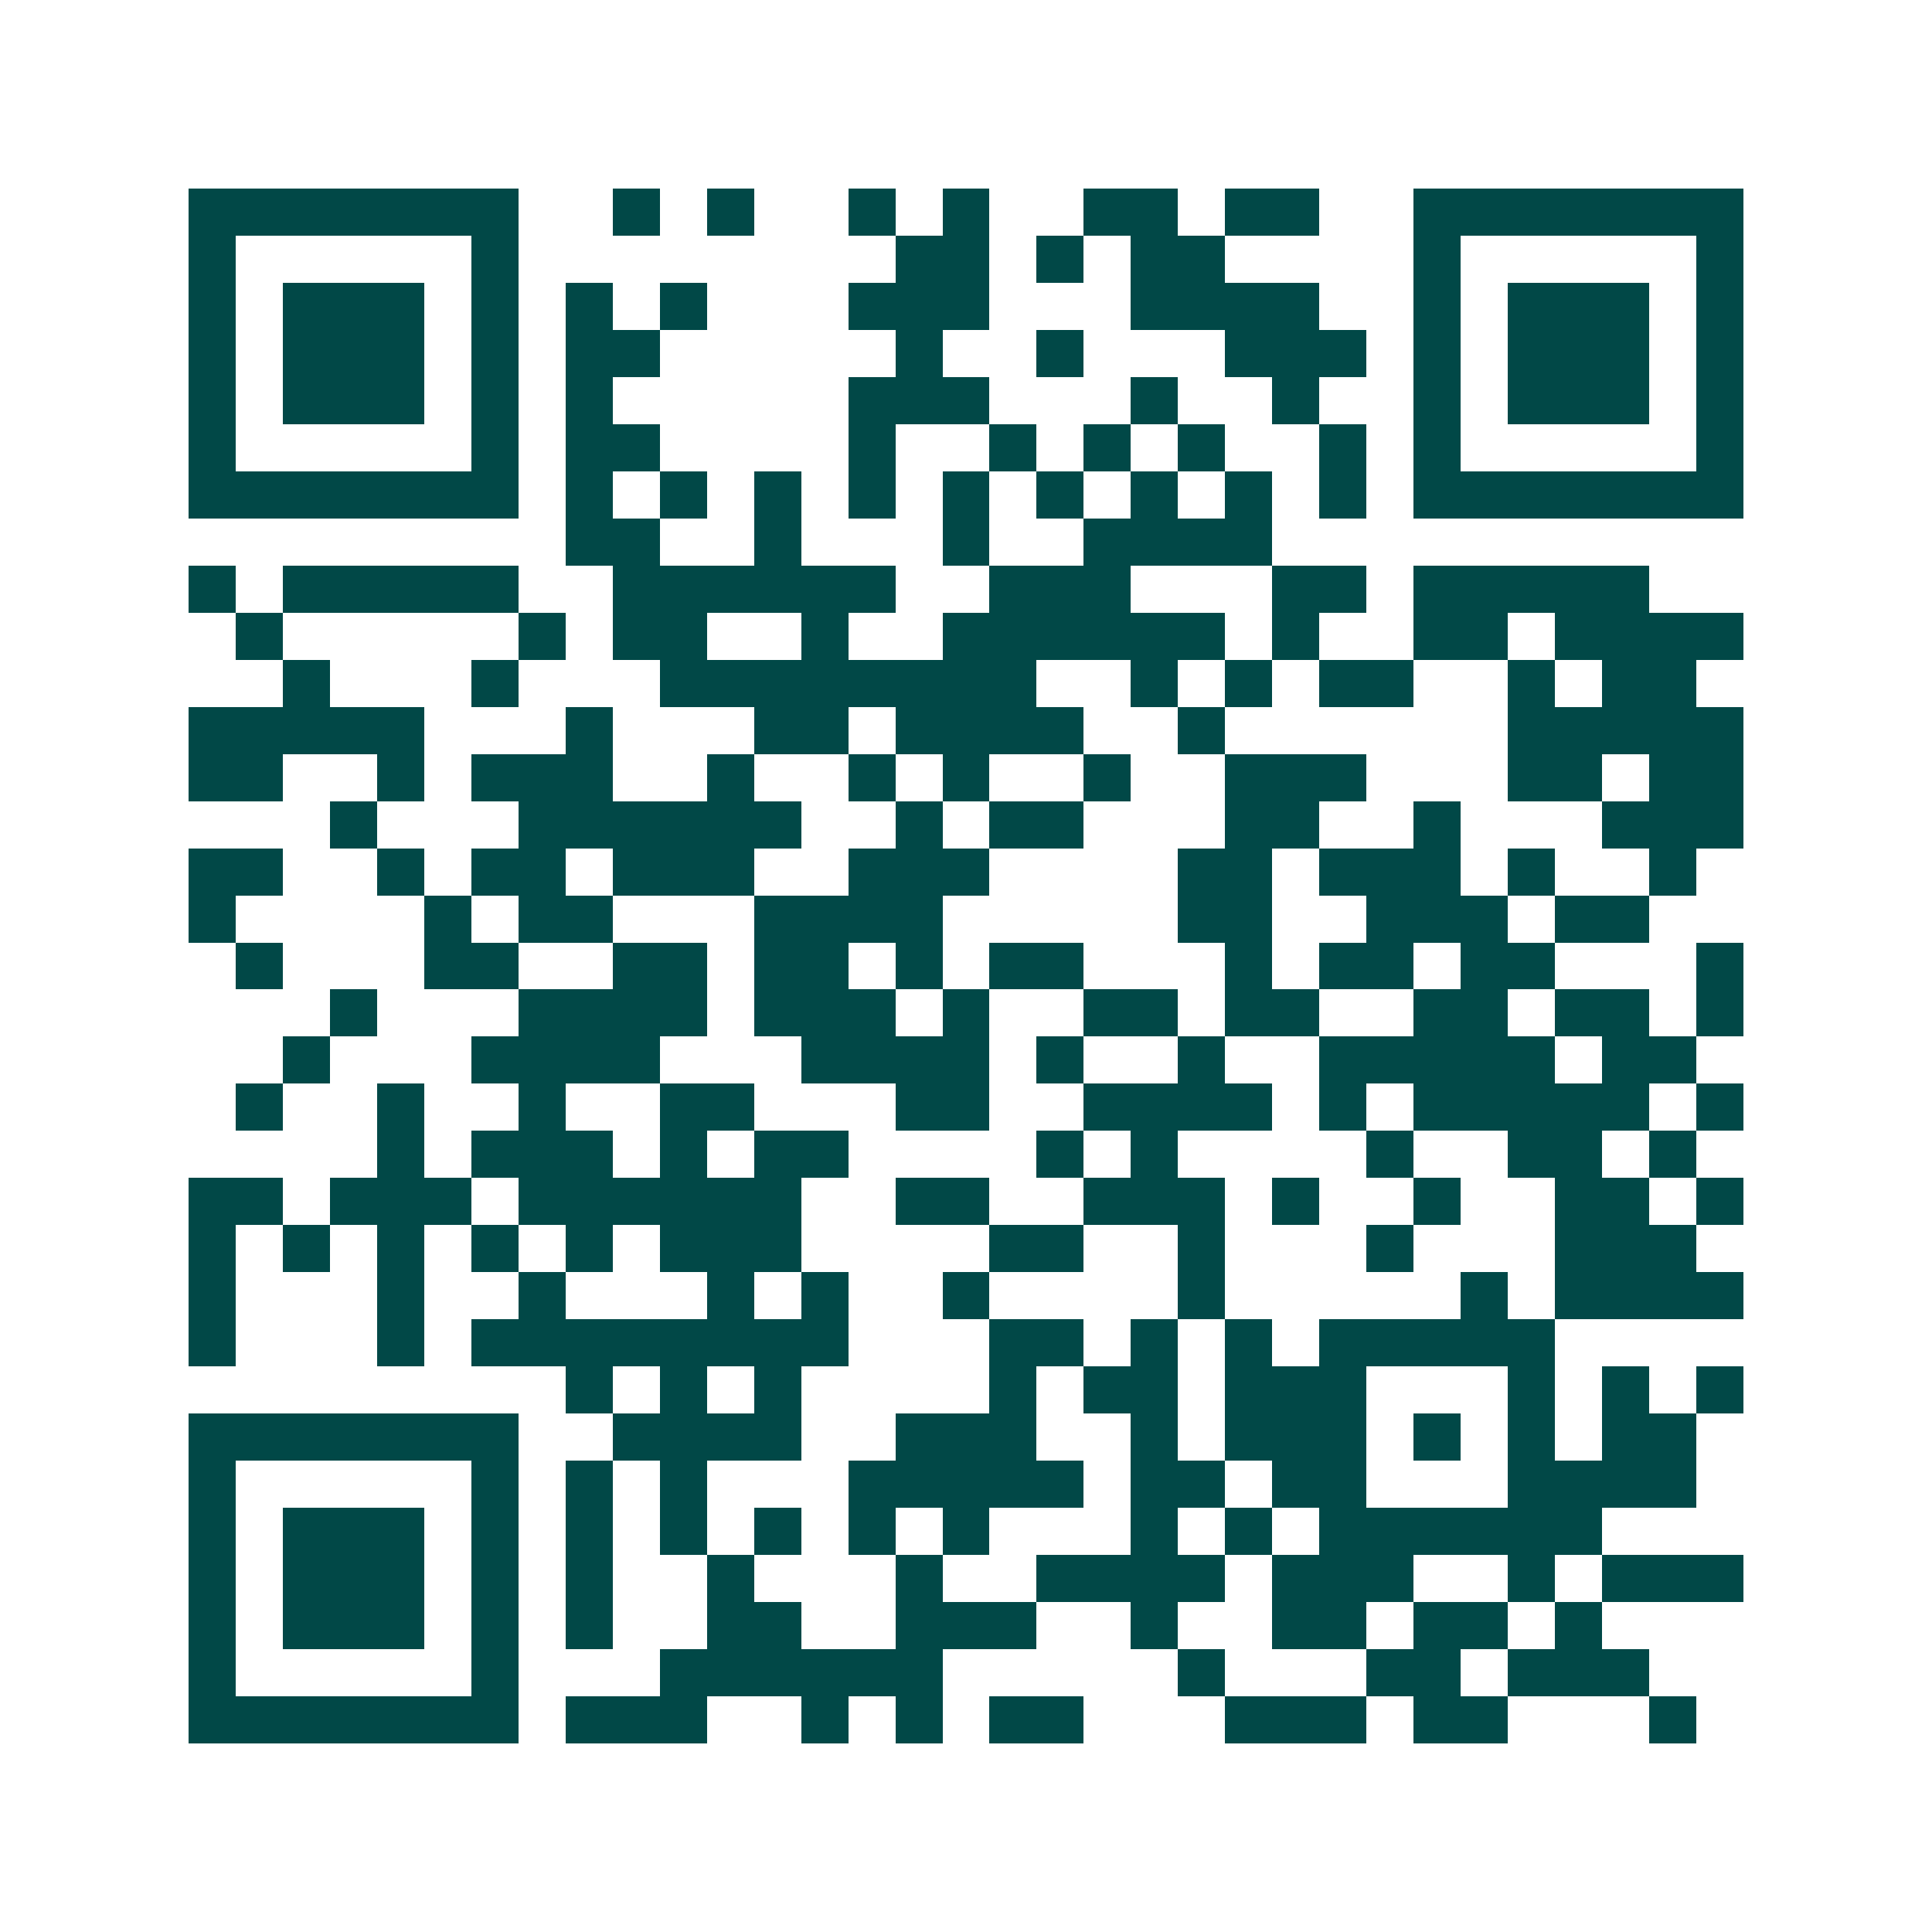 <svg xmlns="http://www.w3.org/2000/svg" width="200" height="200" viewBox="0 0 41 41" shape-rendering="crispEdges"><path fill="#ffffff" d="M0 0h41v41H0z"/><path stroke="#014847" d="M4 4.5h7m2 0h1m1 0h1m2 0h1m1 0h1m2 0h2m1 0h2m2 0h7M4 5.5h1m5 0h1m8 0h2m1 0h1m1 0h2m4 0h1m5 0h1M4 6.5h1m1 0h3m1 0h1m1 0h1m1 0h1m3 0h3m3 0h4m2 0h1m1 0h3m1 0h1M4 7.5h1m1 0h3m1 0h1m1 0h2m5 0h1m2 0h1m3 0h3m1 0h1m1 0h3m1 0h1M4 8.5h1m1 0h3m1 0h1m1 0h1m5 0h3m3 0h1m2 0h1m2 0h1m1 0h3m1 0h1M4 9.5h1m5 0h1m1 0h2m4 0h1m2 0h1m1 0h1m1 0h1m2 0h1m1 0h1m5 0h1M4 10.5h7m1 0h1m1 0h1m1 0h1m1 0h1m1 0h1m1 0h1m1 0h1m1 0h1m1 0h1m1 0h7M12 11.5h2m2 0h1m3 0h1m2 0h4M4 12.5h1m1 0h5m2 0h6m2 0h3m3 0h2m1 0h5M5 13.5h1m5 0h1m1 0h2m2 0h1m2 0h6m1 0h1m2 0h2m1 0h4M6 14.5h1m3 0h1m3 0h8m2 0h1m1 0h1m1 0h2m2 0h1m1 0h2M4 15.5h5m3 0h1m3 0h2m1 0h4m2 0h1m6 0h5M4 16.5h2m2 0h1m1 0h3m2 0h1m2 0h1m1 0h1m2 0h1m2 0h3m3 0h2m1 0h2M7 17.5h1m3 0h6m2 0h1m1 0h2m3 0h2m2 0h1m3 0h3M4 18.5h2m2 0h1m1 0h2m1 0h3m2 0h3m4 0h2m1 0h3m1 0h1m2 0h1M4 19.5h1m4 0h1m1 0h2m3 0h4m5 0h2m2 0h3m1 0h2M5 20.5h1m3 0h2m2 0h2m1 0h2m1 0h1m1 0h2m3 0h1m1 0h2m1 0h2m3 0h1M7 21.5h1m3 0h4m1 0h3m1 0h1m2 0h2m1 0h2m2 0h2m1 0h2m1 0h1M6 22.5h1m3 0h4m3 0h4m1 0h1m2 0h1m2 0h5m1 0h2M5 23.5h1m2 0h1m2 0h1m2 0h2m3 0h2m2 0h4m1 0h1m1 0h5m1 0h1M8 24.5h1m1 0h3m1 0h1m1 0h2m4 0h1m1 0h1m4 0h1m2 0h2m1 0h1M4 25.5h2m1 0h3m1 0h6m2 0h2m2 0h3m1 0h1m2 0h1m2 0h2m1 0h1M4 26.5h1m1 0h1m1 0h1m1 0h1m1 0h1m1 0h3m4 0h2m2 0h1m3 0h1m3 0h3M4 27.5h1m3 0h1m2 0h1m3 0h1m1 0h1m2 0h1m4 0h1m5 0h1m1 0h4M4 28.5h1m3 0h1m1 0h8m3 0h2m1 0h1m1 0h1m1 0h5M12 29.5h1m1 0h1m1 0h1m4 0h1m1 0h2m1 0h3m3 0h1m1 0h1m1 0h1M4 30.5h7m2 0h4m2 0h3m2 0h1m1 0h3m1 0h1m1 0h1m1 0h2M4 31.5h1m5 0h1m1 0h1m1 0h1m3 0h5m1 0h2m1 0h2m3 0h4M4 32.5h1m1 0h3m1 0h1m1 0h1m1 0h1m1 0h1m1 0h1m1 0h1m3 0h1m1 0h1m1 0h6M4 33.5h1m1 0h3m1 0h1m1 0h1m2 0h1m3 0h1m2 0h4m1 0h3m2 0h1m1 0h3M4 34.5h1m1 0h3m1 0h1m1 0h1m2 0h2m2 0h3m2 0h1m2 0h2m1 0h2m1 0h1M4 35.5h1m5 0h1m3 0h6m5 0h1m3 0h2m1 0h3M4 36.5h7m1 0h3m2 0h1m1 0h1m1 0h2m3 0h3m1 0h2m3 0h1"/></svg>

